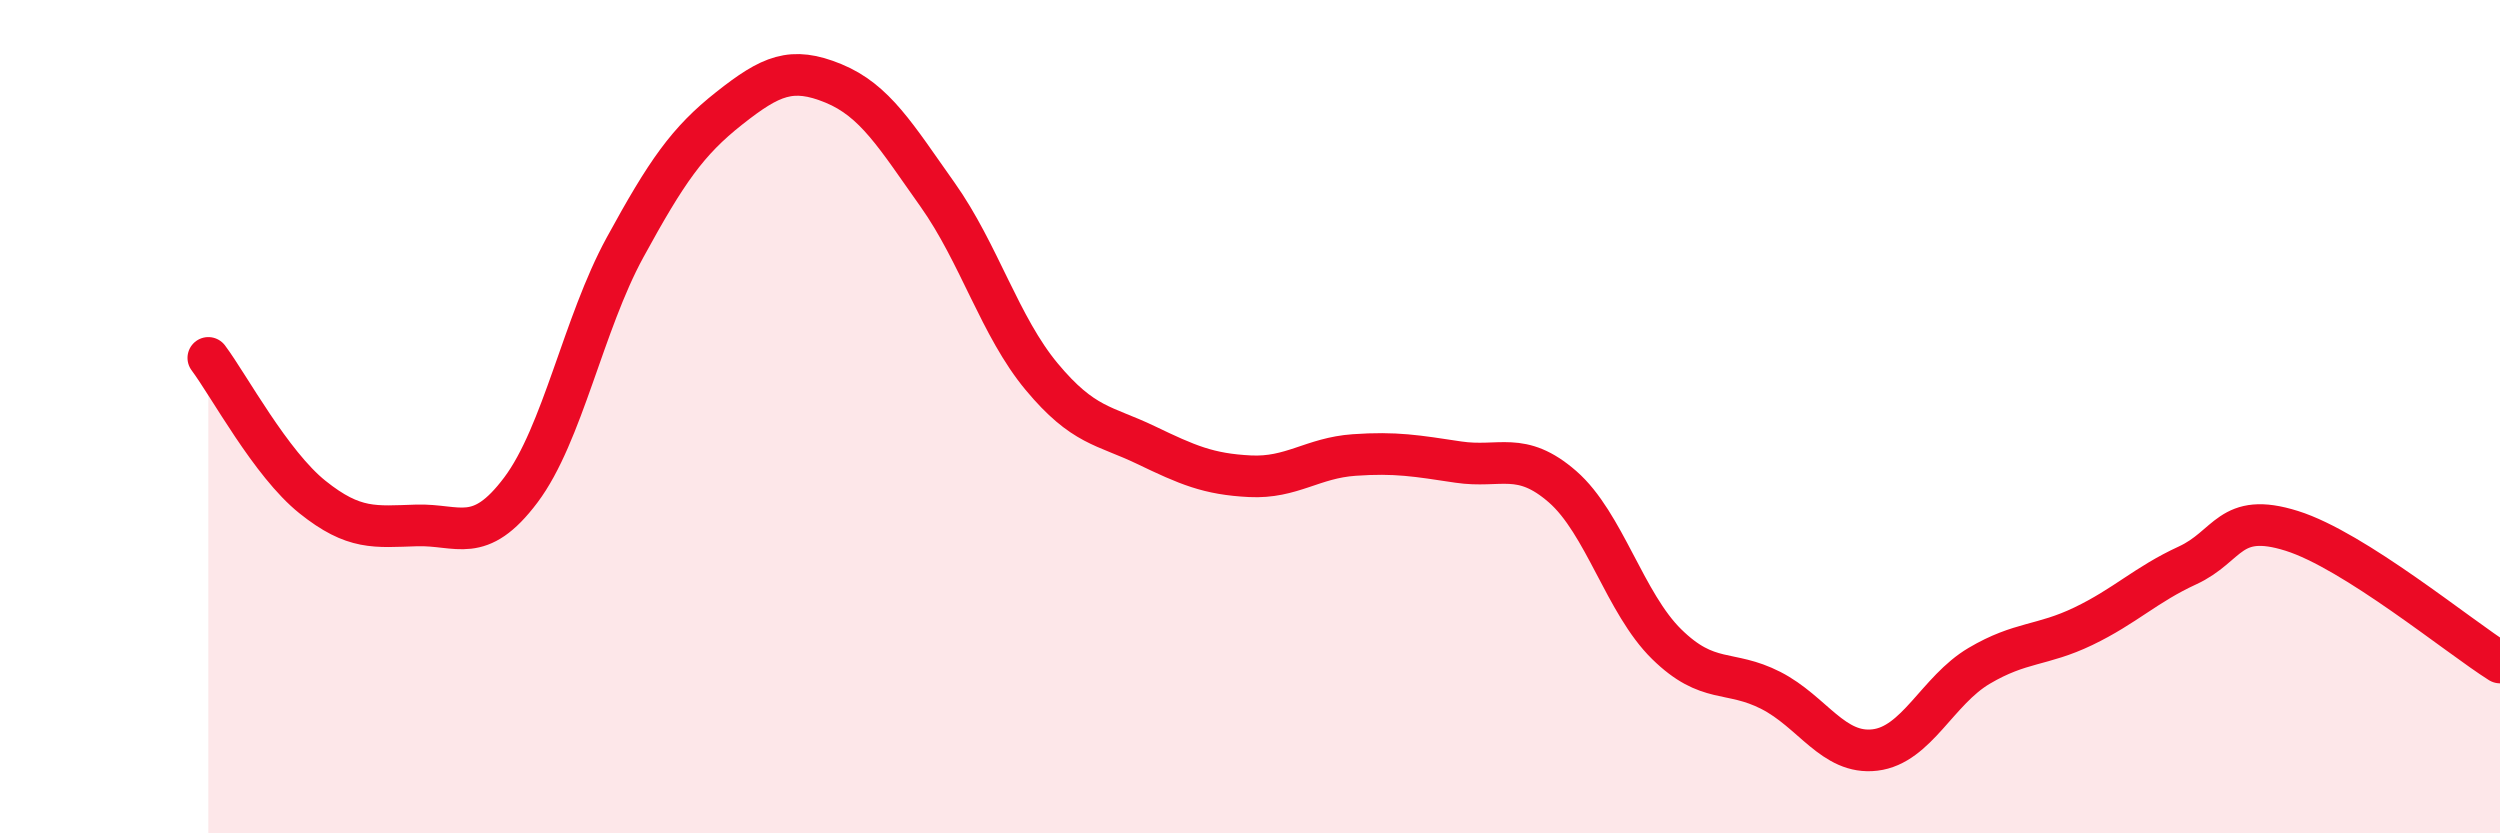 
    <svg width="60" height="20" viewBox="0 0 60 20" xmlns="http://www.w3.org/2000/svg">
      <path
        d="M 5,8.59 C 5.5,9.26 6.5,11.13 7.5,11.93 C 8.5,12.73 9,12.64 10,12.61 C 11,12.58 11.5,13.09 12.5,11.76 C 13.5,10.43 14,7.77 15,5.94 C 16,4.11 16.5,3.39 17.5,2.6 C 18.5,1.81 19,1.59 20,2 C 21,2.41 21.5,3.26 22.5,4.67 C 23.5,6.08 24,7.84 25,9.04 C 26,10.24 26.5,10.2 27.5,10.68 C 28.5,11.16 29,11.38 30,11.43 C 31,11.48 31.5,10.99 32.5,10.92 C 33.5,10.85 34,10.94 35,11.09 C 36,11.24 36.5,10.81 37.5,11.68 C 38.5,12.55 39,14.48 40,15.46 C 41,16.44 41.5,16.06 42.5,16.57 C 43.5,17.08 44,18.12 45,18 C 46,17.88 46.5,16.57 47.5,15.98 C 48.5,15.39 49,15.51 50,15.03 C 51,14.55 51.5,14.03 52.5,13.57 C 53.5,13.11 53.5,12.27 55,12.74 C 56.5,13.21 59,15.27 60,15.9L60 20L5 20Z"
        fill="#EB0A25"
        opacity="0.1"
        stroke-linecap="round"
        stroke-linejoin="round"
      />
      <path
        d="M 5,8.59 C 5.5,9.26 6.5,11.13 7.5,11.93 C 8.5,12.73 9,12.64 10,12.61 C 11,12.58 11.5,13.09 12.5,11.76 C 13.5,10.43 14,7.77 15,5.94 C 16,4.11 16.5,3.39 17.5,2.6 C 18.5,1.81 19,1.59 20,2 C 21,2.41 21.5,3.26 22.5,4.67 C 23.5,6.08 24,7.84 25,9.04 C 26,10.24 26.5,10.2 27.5,10.68 C 28.5,11.16 29,11.38 30,11.43 C 31,11.48 31.5,10.99 32.5,10.92 C 33.5,10.85 34,10.94 35,11.09 C 36,11.24 36.5,10.81 37.5,11.68 C 38.5,12.55 39,14.48 40,15.46 C 41,16.44 41.5,16.06 42.5,16.57 C 43.5,17.08 44,18.12 45,18 C 46,17.88 46.5,16.57 47.5,15.98 C 48.5,15.39 49,15.51 50,15.03 C 51,14.55 51.5,14.03 52.5,13.57 C 53.5,13.11 53.5,12.27 55,12.74 C 56.5,13.21 59,15.27 60,15.9"
        stroke="#EB0A25"
        stroke-width="1"
        fill="none"
        stroke-linecap="round"
        stroke-linejoin="round"
      />
    </svg>
  